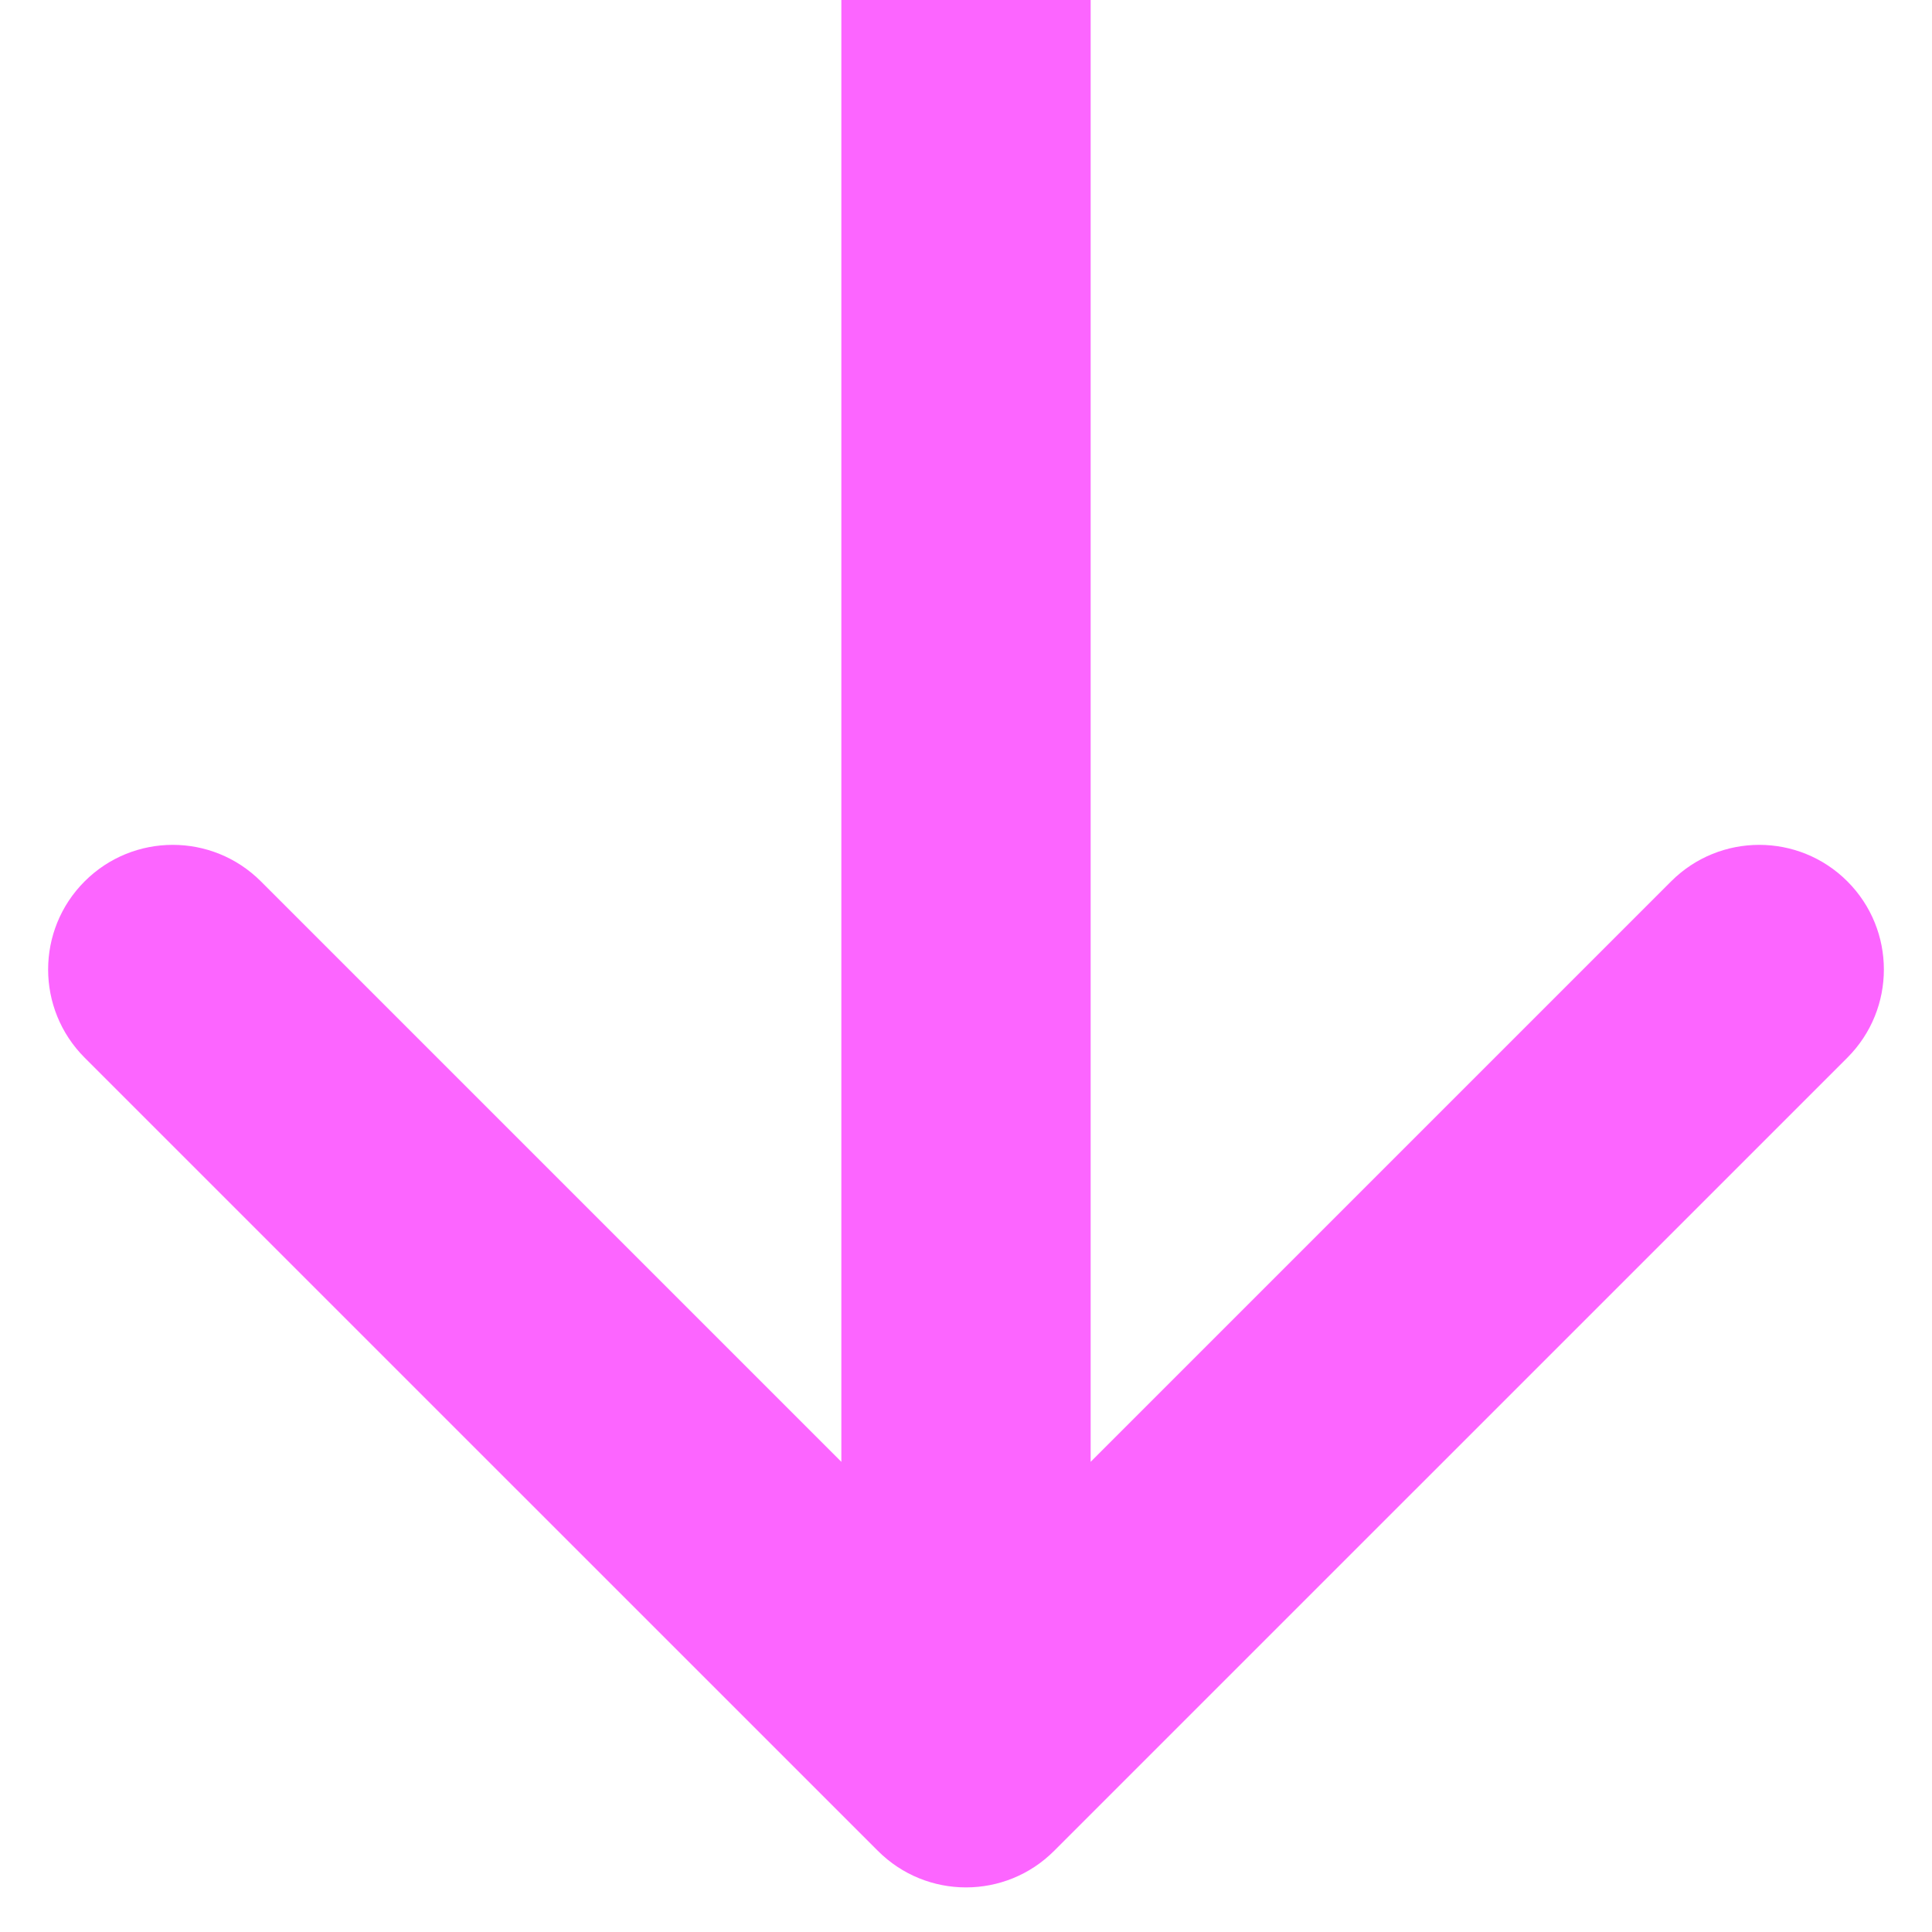 <svg width="31" height="31" viewBox="0 0 31 31" fill="none" xmlns="http://www.w3.org/2000/svg">
<path d="M14.086 29.698C14.867 30.48 16.133 30.48 16.914 29.698L29.642 16.971C30.423 16.189 30.423 14.923 29.642 14.142C28.861 13.361 27.595 13.361 26.814 14.142L15.5 25.456L4.186 14.142C3.405 13.361 2.139 13.361 1.358 14.142C0.577 14.923 0.577 16.189 1.358 16.971L14.086 29.698ZM13.5 -8.74228e-08L13.5 28.284L17.5 28.284L17.5 8.74228e-08L13.5 -8.74228e-08Z" fill="#FC65FF"/>
</svg>
